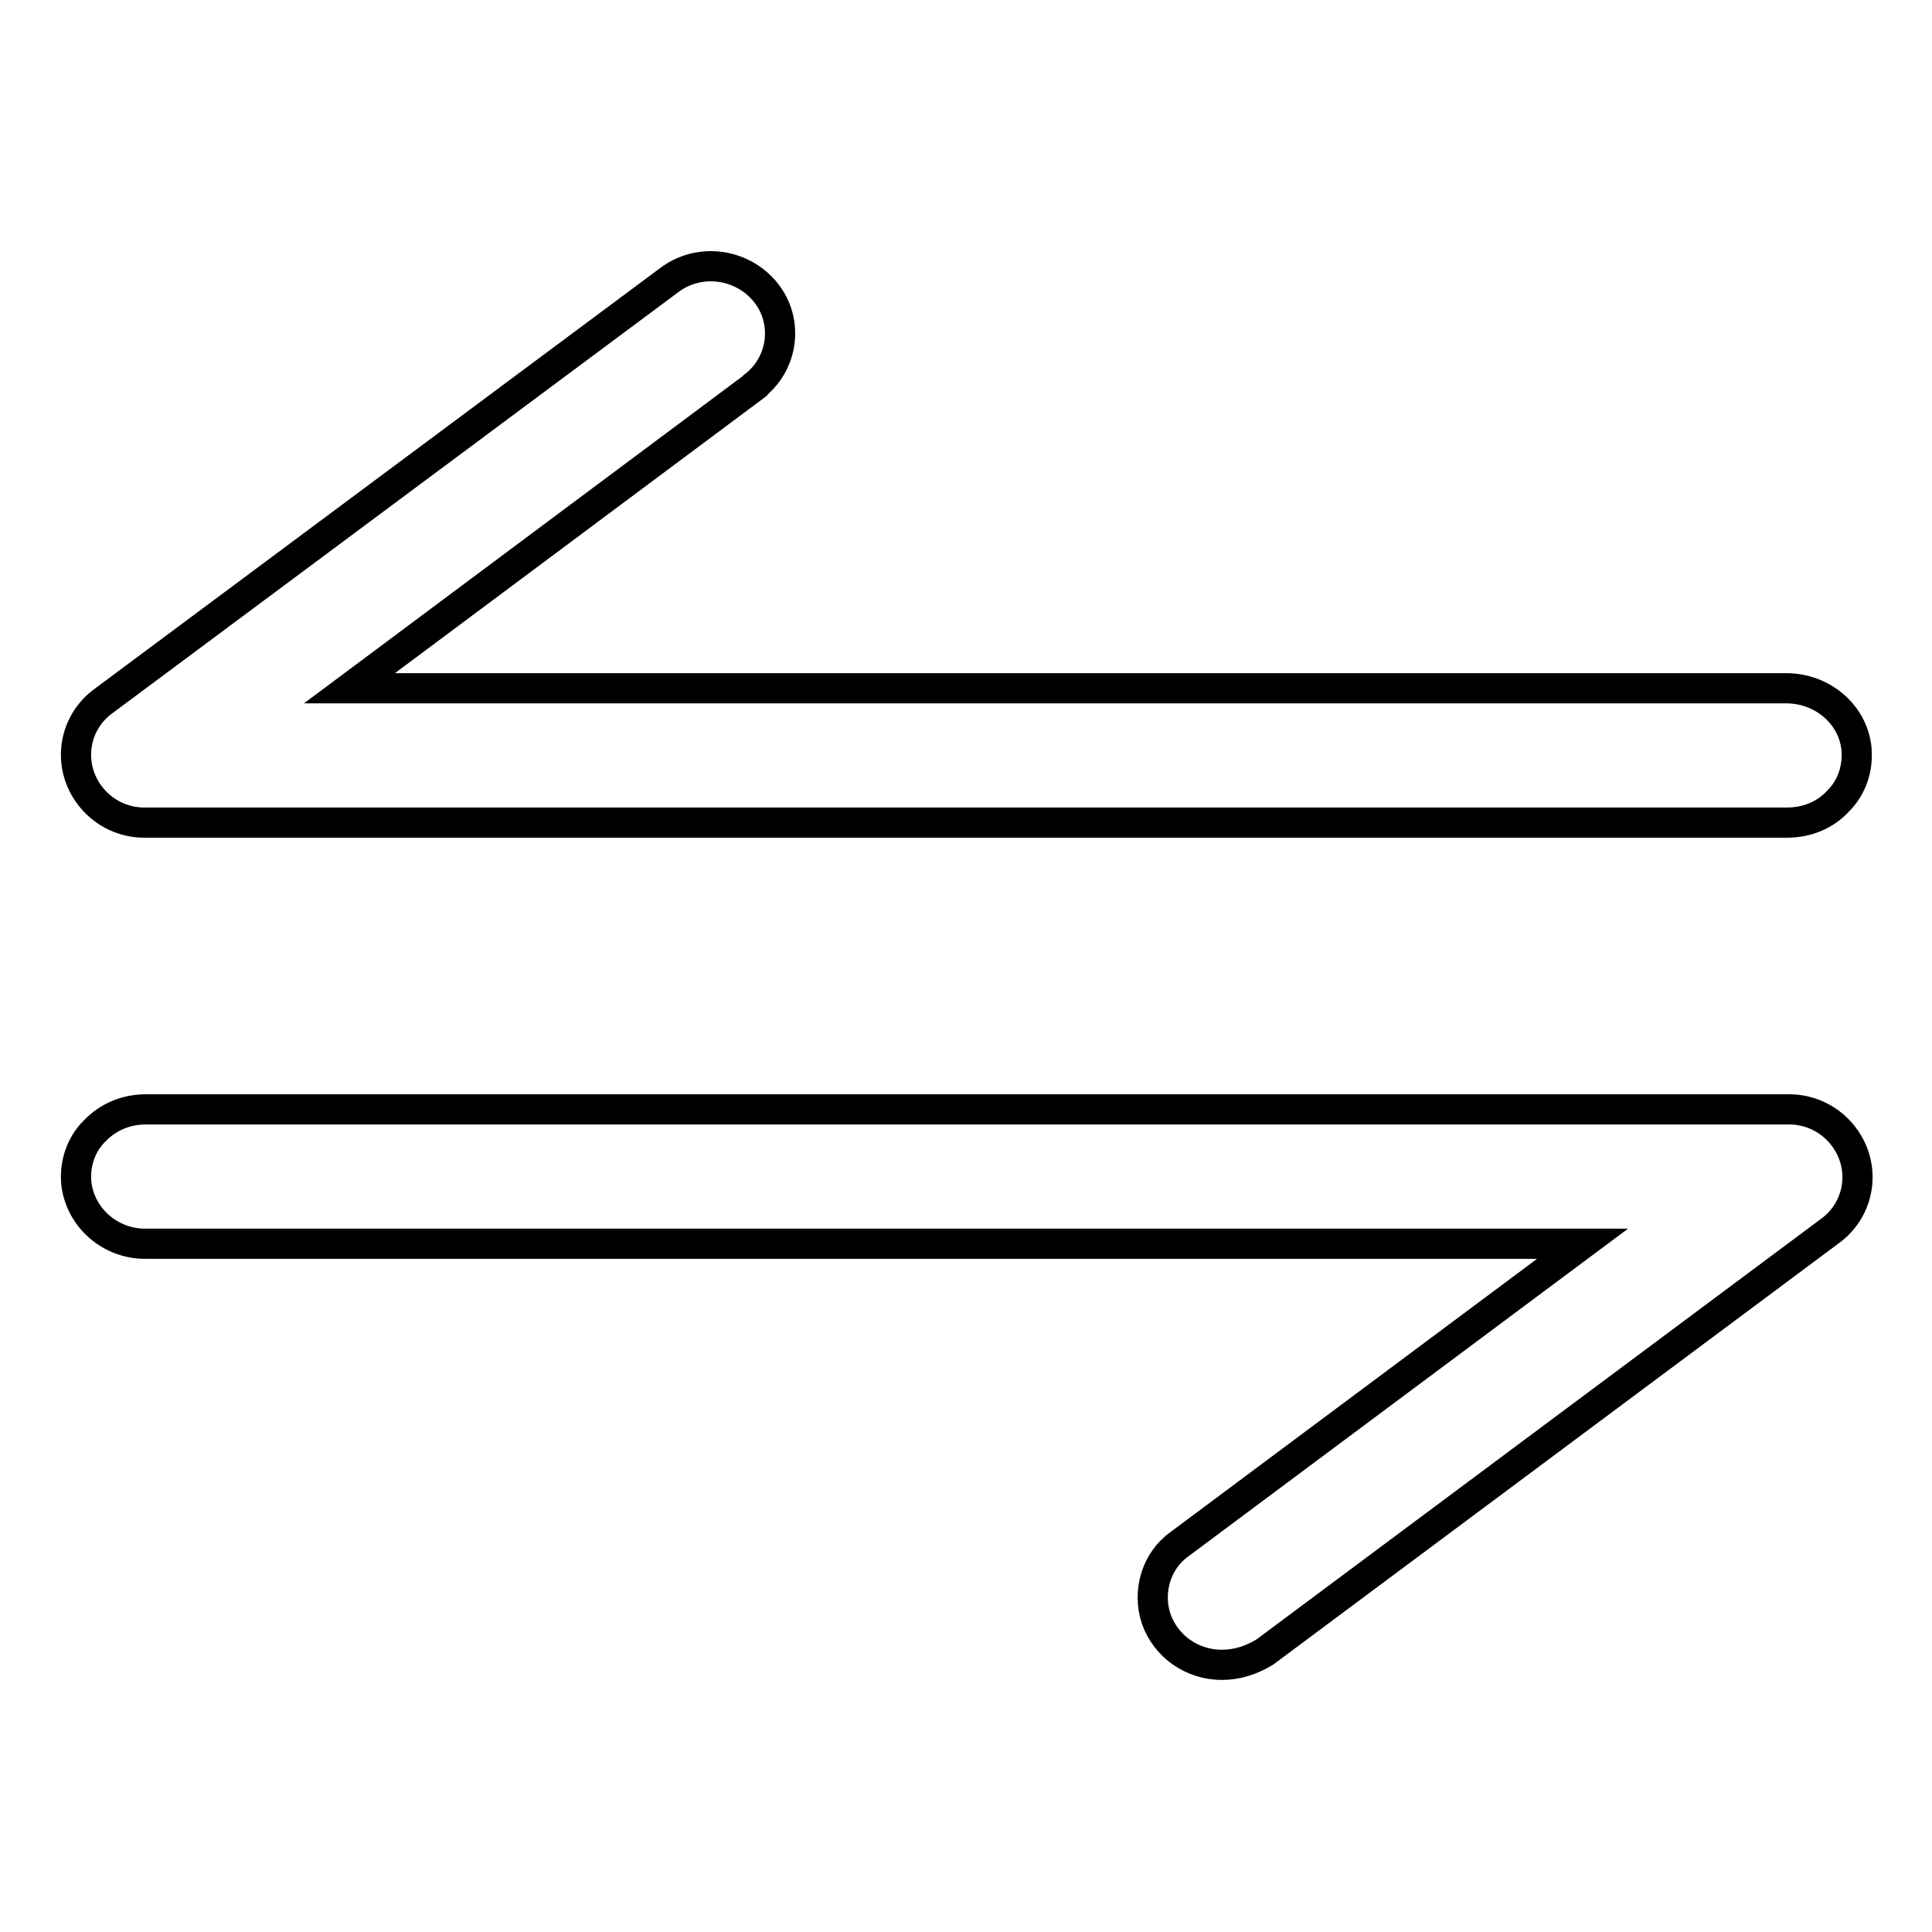 <?xml version="1.0" encoding="utf-8"?>
<!-- Svg Vector Icons : http://www.onlinewebfonts.com/icon -->
<!DOCTYPE svg PUBLIC "-//W3C//DTD SVG 1.1//EN" "http://www.w3.org/Graphics/SVG/1.1/DTD/svg11.dtd">
<svg version="1.1" xmlns="http://www.w3.org/2000/svg" xmlns:xlink="http://www.w3.org/1999/xlink" x="0px" y="0px" viewBox="0 0 256 256" enable-background="new 0 0 256 256" xml:space="preserve">
<g> <path stroke-width="4" fill-opacity="0" stroke="#000000"  d="M236.8,109H19.4c-3.3,0.1-6.4-1.6-8.1-4.5c-2.3-3.9-1.3-8.9,2.4-11.6l75-55.8c4-3,9.7-2.2,12.8,1.7 c3,3.8,2.3,9.3-1.5,12.3c-0.1,0.1-0.2,0.1-0.2,0.2L46.3,91.2h190.4c4.8,0,8.9,3.5,9.3,8.1c0.2,2.5-0.6,5-2.4,6.8 C241.9,108,239.4,109,236.8,109L236.8,109z M161.9,220.6c-3.9,0-7.4-2.4-8.7-6.1c-1.2-3.6,0-7.7,3.1-9.9l53.4-39.8H19.4 c-4.7,0.1-8.8-3.4-9.3-8.1c-0.2-2.5,0.6-5,2.4-6.8c1.8-1.9,4.2-2.9,6.8-2.9h217.5c3.3-0.1,6.4,1.6,8.1,4.5 c2.3,3.9,1.3,8.9-2.4,11.6l-74.9,55.8C165.8,220,163.9,220.6,161.9,220.6z"/></g>
</svg>